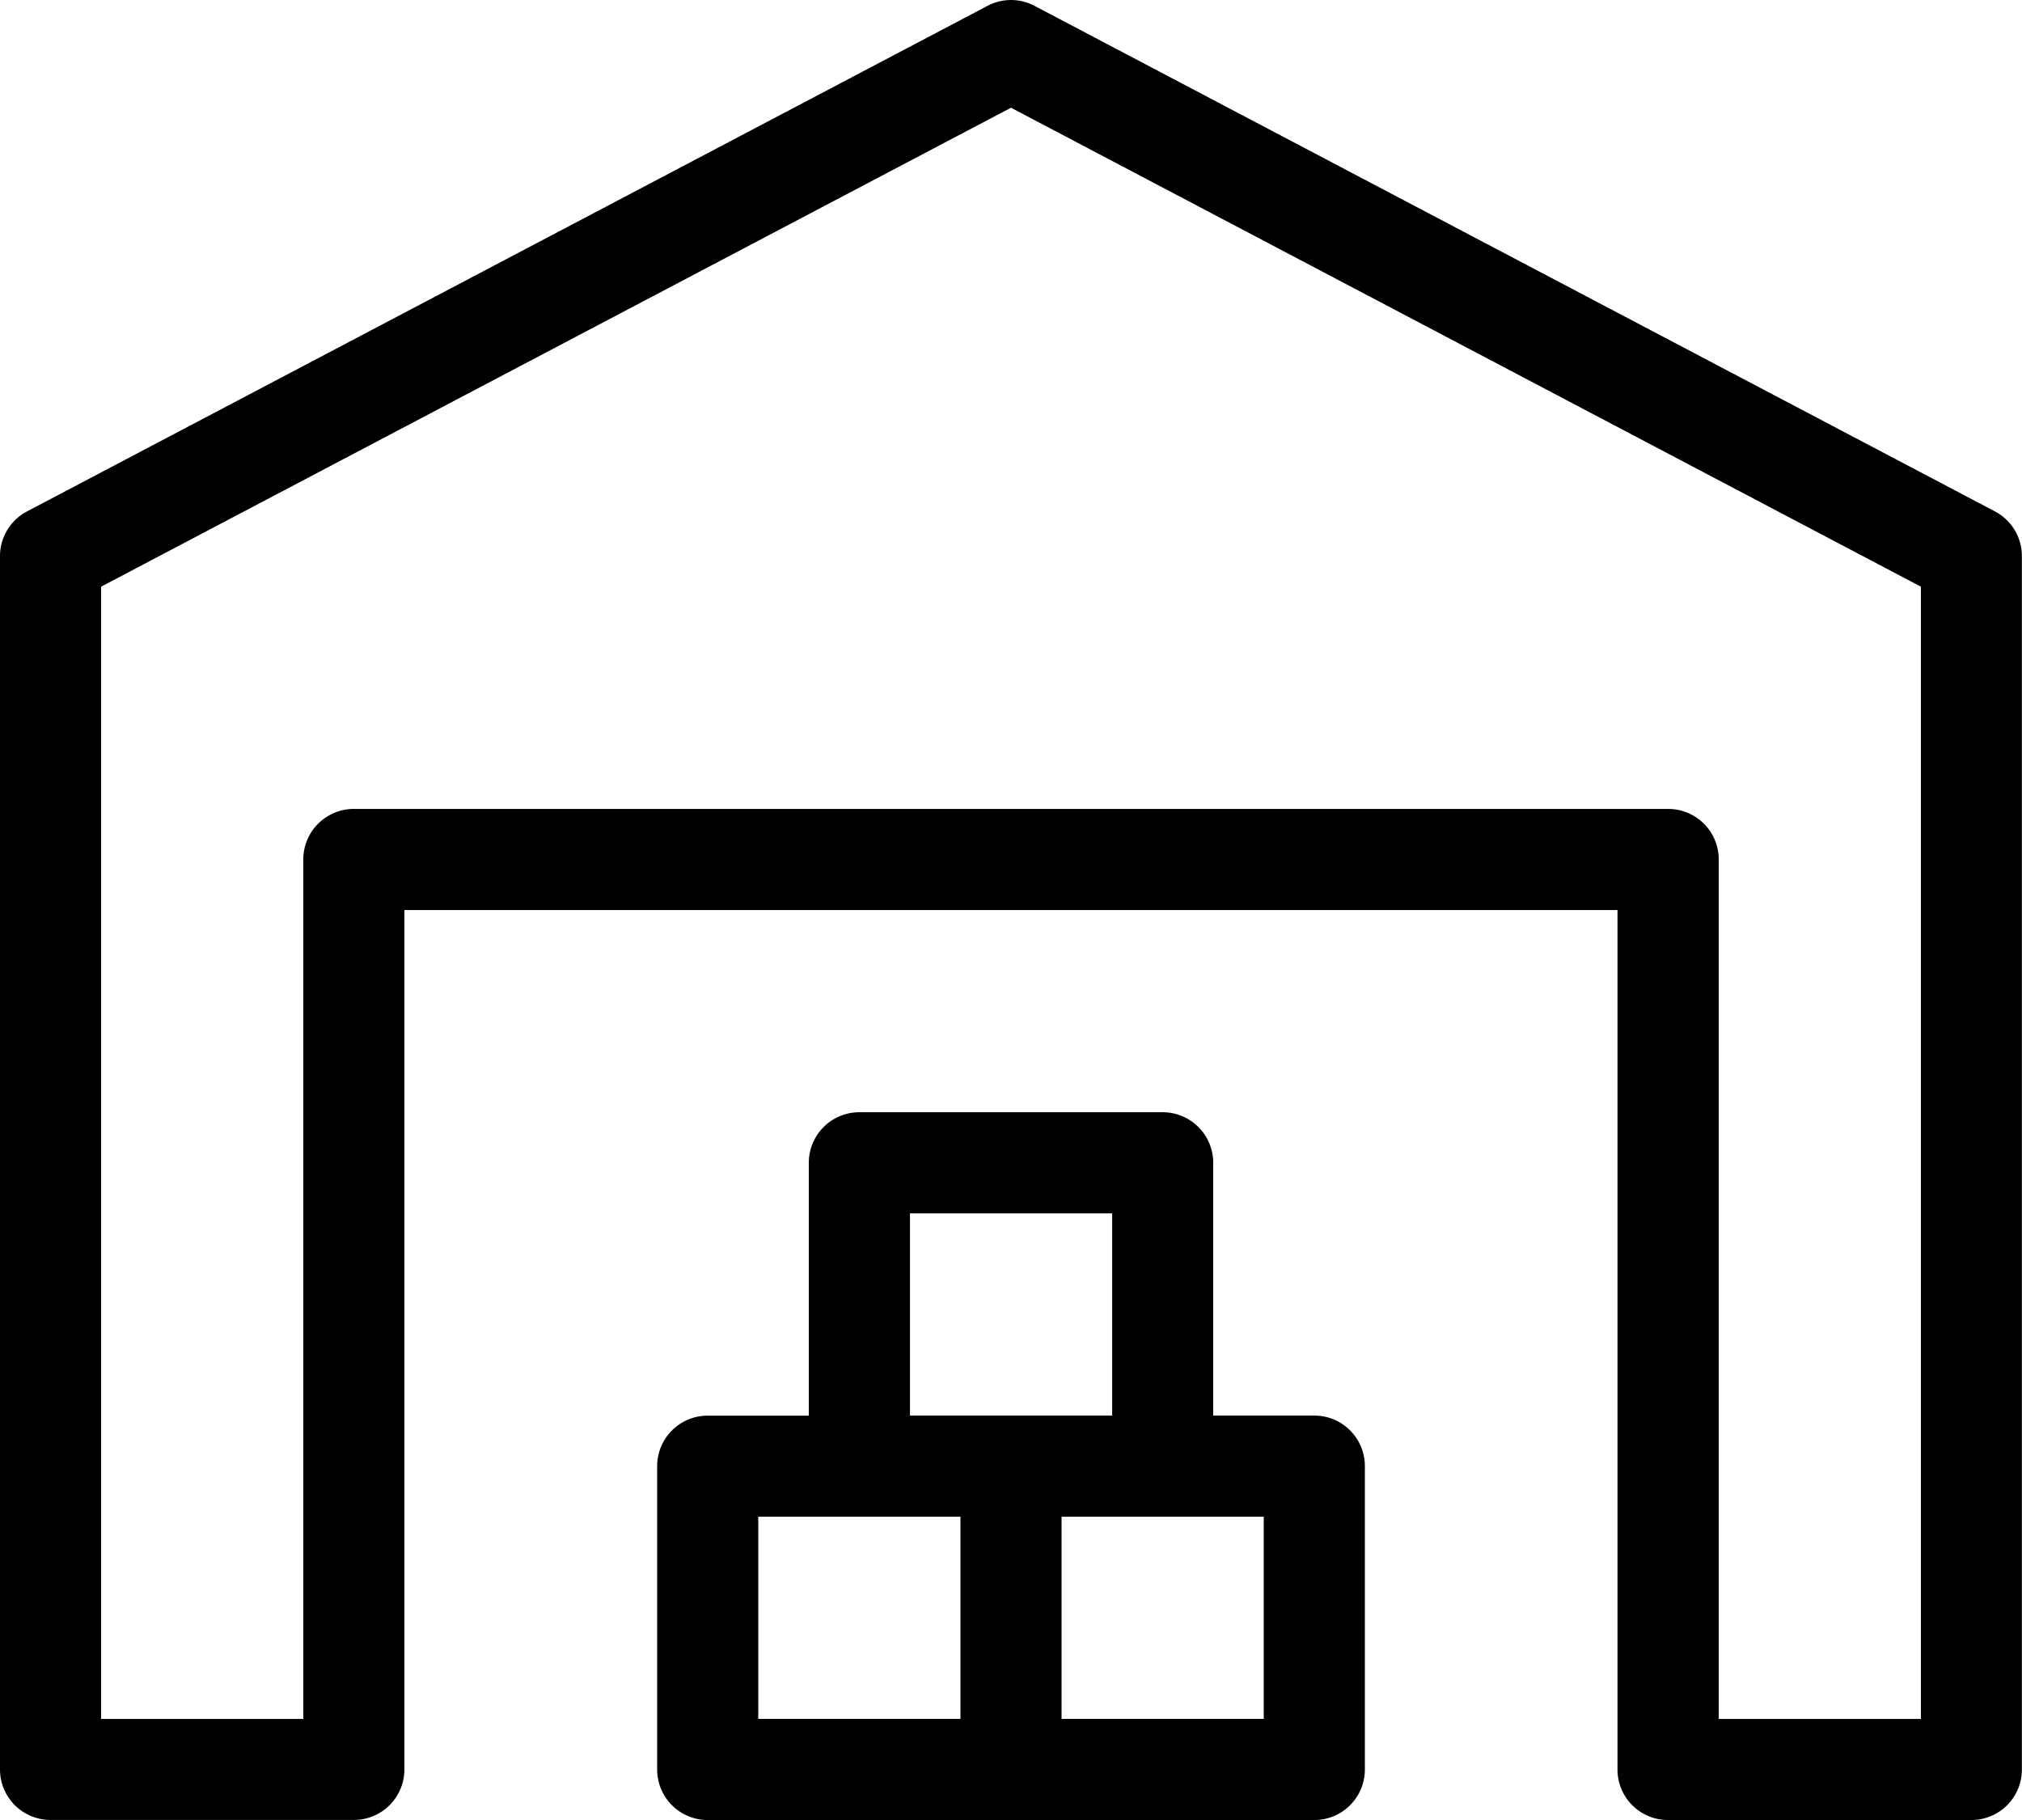 <svg id="Group_56" data-name="Group 56" xmlns="http://www.w3.org/2000/svg" width="99.174" height="89.258" viewBox="0 0 99.174 89.258">
  <g id="Group_55" data-name="Group 55" transform="translate(0 0)">
    <path id="Path_48" data-name="Path 48" d="M101.847,31.079,54.74,6.286a2.464,2.464,0,0,0-2.306,0L5.326,31.079A2.476,2.476,0,0,0,4,33.274v59.5a2.477,2.477,0,0,0,2.479,2.479H21.355a2.477,2.477,0,0,0,2.479-2.479V50.629h59.5V92.778a2.477,2.477,0,0,0,2.479,2.479h14.876a2.477,2.477,0,0,0,2.479-2.479v-59.5A2.476,2.476,0,0,0,101.847,31.079ZM98.215,90.3H88.3V48.15a2.477,2.477,0,0,0-2.479-2.479H21.355a2.477,2.477,0,0,0-2.479,2.479V90.3H8.959V34.771L53.587,11.282,98.215,34.771Z" transform="translate(-4 -5.999)"/>
    <path id="Path_49" data-name="Path 49" d="M49.232,42.876H44.273v-12.4A2.477,2.477,0,0,0,41.793,28H26.917a2.477,2.477,0,0,0-2.479,2.479v12.4H19.479A2.477,2.477,0,0,0,17,45.355V60.232a2.477,2.477,0,0,0,2.479,2.479H49.232a2.477,2.477,0,0,0,2.479-2.479V45.355A2.477,2.477,0,0,0,49.232,42.876ZM29.4,32.959h9.917v9.917H29.4ZM21.959,47.835h9.917v9.917H21.959Zm24.793,9.917H36.835V47.835h9.917Z" transform="translate(15.232 26.547)"/>
  </g>
</svg>

